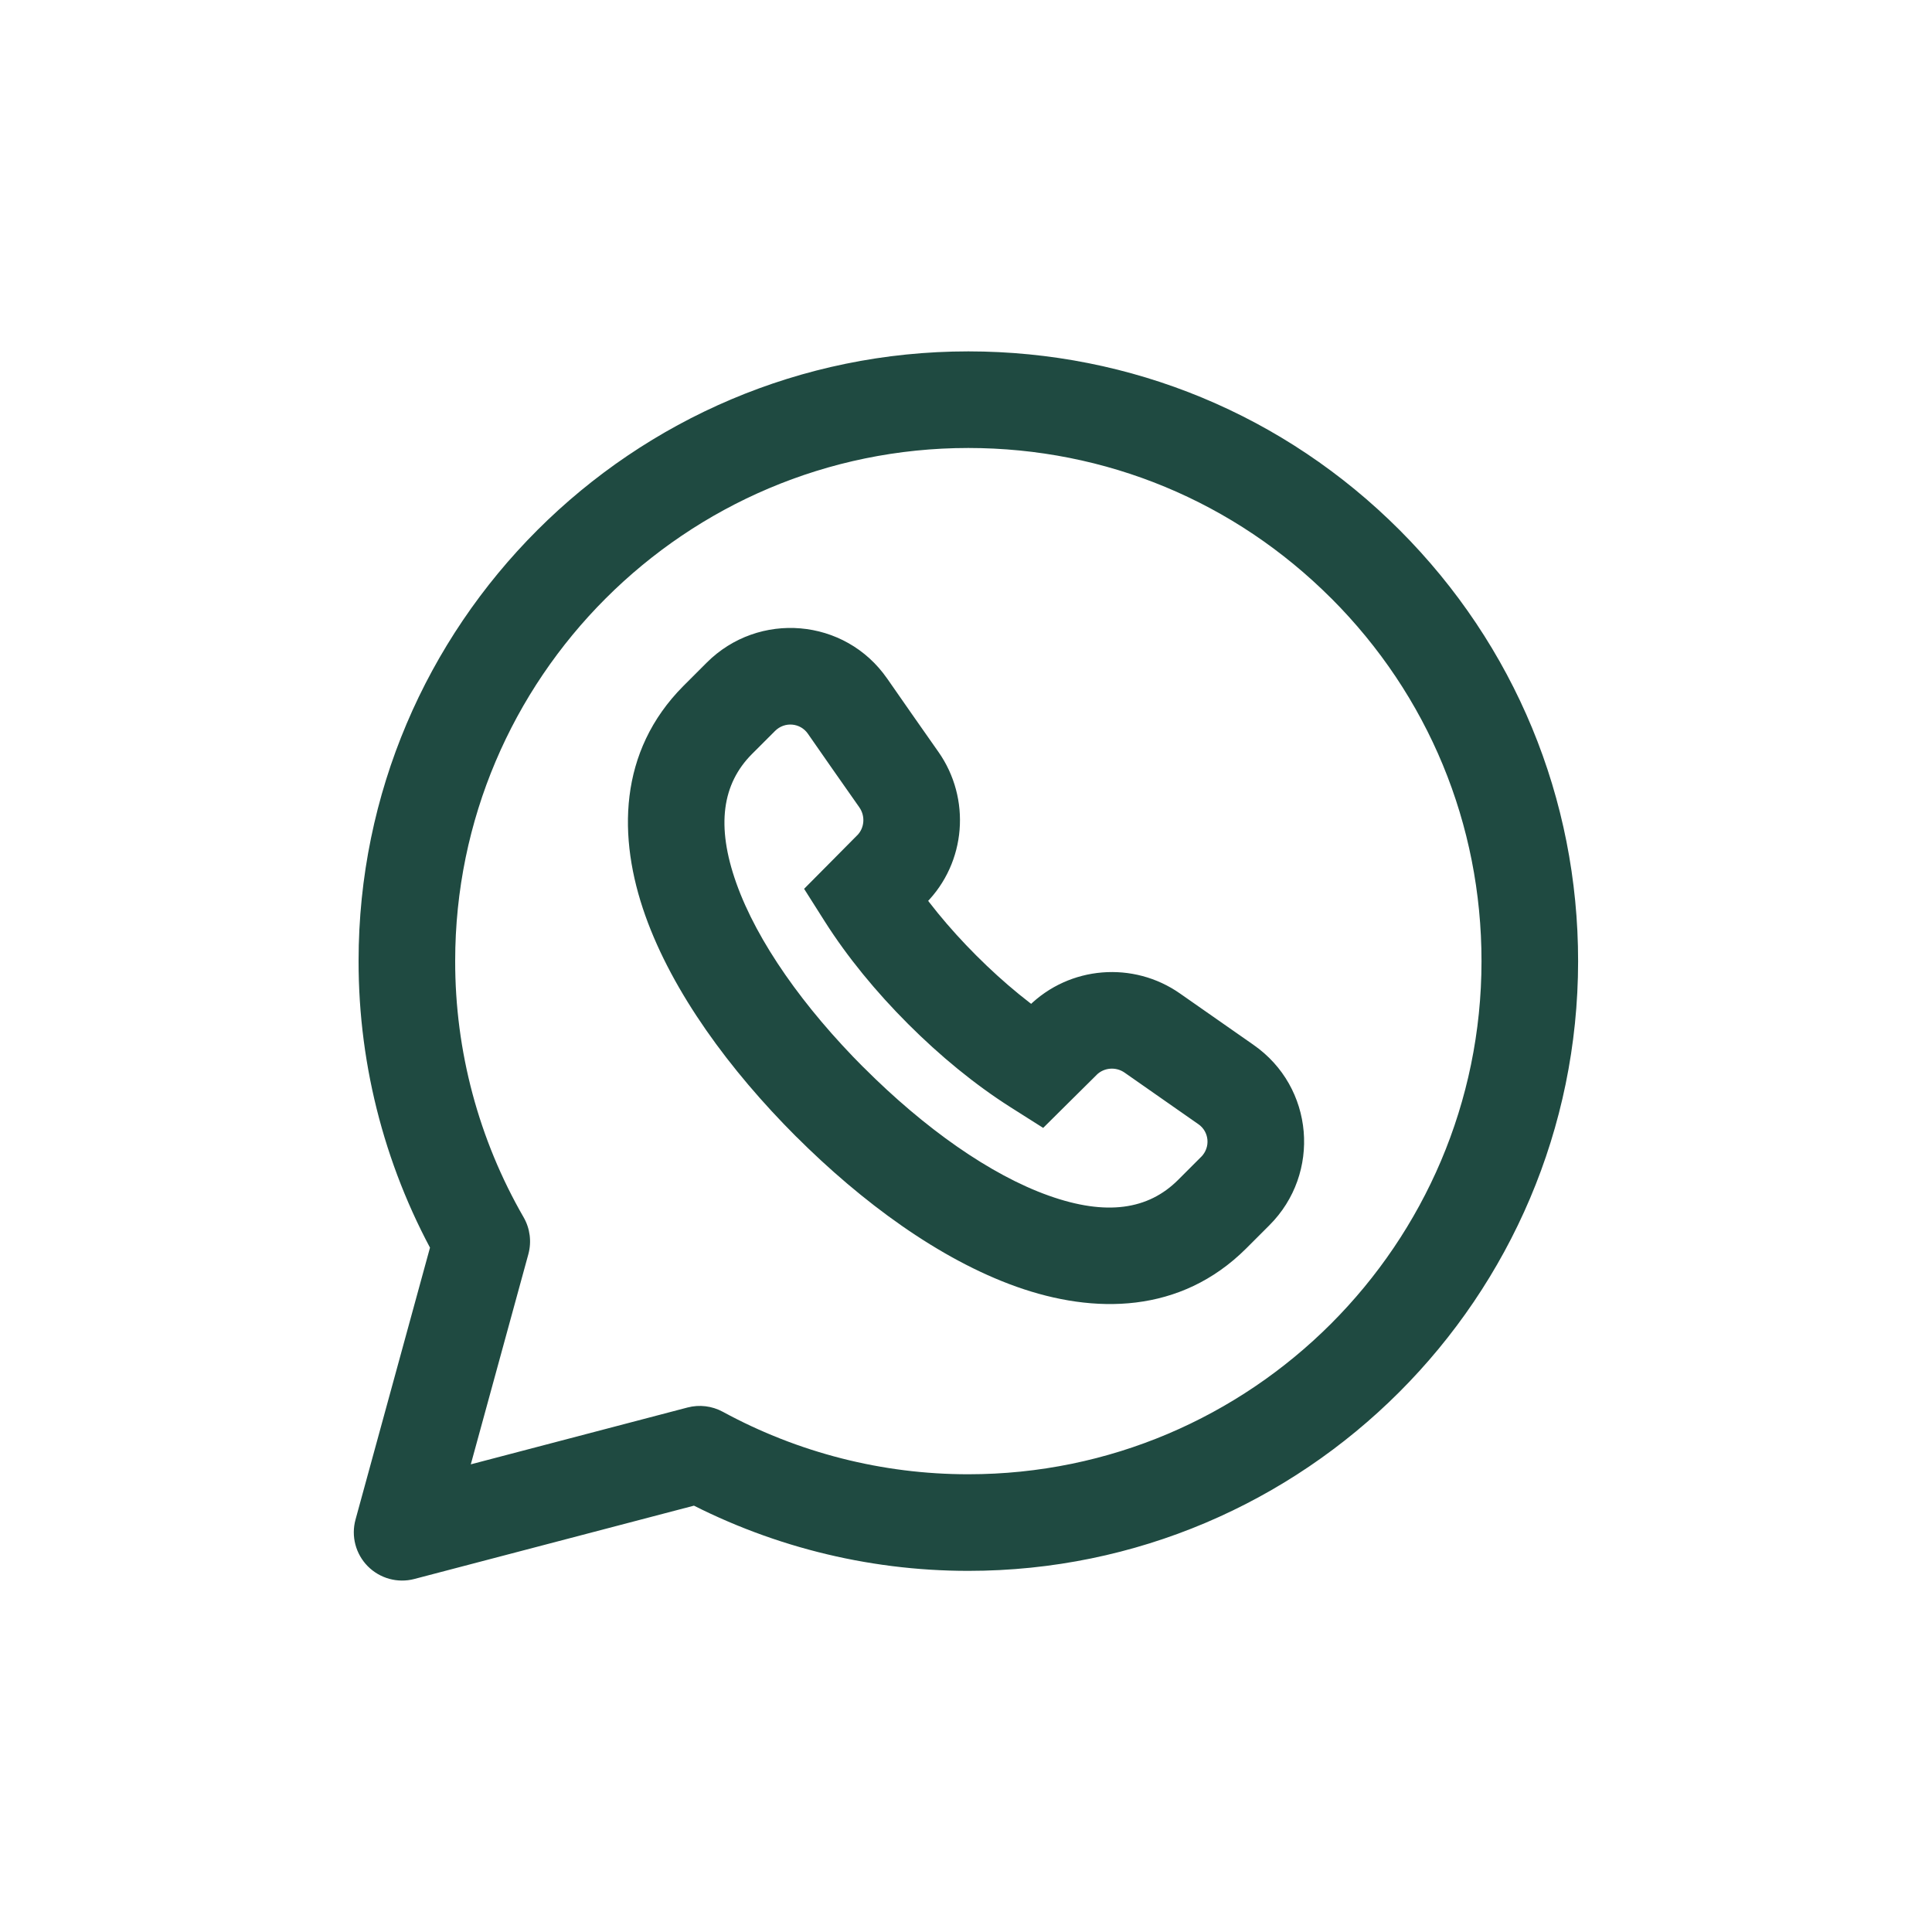 <?xml version="1.0" encoding="UTF-8"?> <svg xmlns="http://www.w3.org/2000/svg" width="40" height="40" viewBox="0 0 40 40" fill="none"><path d="M28.272 11.683L28.979 10.976L28.979 10.976L28.272 11.683ZM20.049 8.275L20.05 7.275H20.049V8.275ZM8.424 19.893L9.424 19.895L9.424 19.894L8.424 19.893ZM9.975 25.703L10.939 25.967C11.009 25.709 10.974 25.434 10.841 25.203L9.975 25.703ZM8.325 31.724L7.361 31.46C7.266 31.805 7.363 32.173 7.614 32.427C7.866 32.681 8.233 32.782 8.579 32.691L8.325 31.724ZM14.488 30.108L14.966 29.23C14.742 29.108 14.48 29.076 14.234 29.141L14.488 30.108ZM31.673 19.903L30.673 19.902L30.673 19.902L31.673 19.903ZM21.46 22.08L20.924 22.925L21.598 23.352L22.164 22.79L21.46 22.08ZM22.001 21.543L21.297 20.833L21.297 20.833L22.001 21.543ZM23.858 21.389L23.284 22.208L23.284 22.208L23.858 21.389ZM25.381 22.453L24.809 23.274L24.811 23.275L25.381 22.453ZM25.573 24.661L24.867 23.954L24.866 23.954L25.573 24.661ZM25.095 25.14L25.8 25.849L25.802 25.847L25.095 25.14ZM14.86 14.905L14.153 14.198L14.151 14.2L14.86 14.905ZM17.547 14.619L18.368 14.049L18.367 14.048L17.547 14.619ZM18.61 16.141L19.429 15.567L19.428 15.566L18.61 16.141ZM18.457 17.999L17.748 17.294L17.747 17.294L18.457 17.999ZM17.92 18.54L17.21 17.836L16.648 18.402L17.075 19.076L17.92 18.54ZM17.889 22.108C17.498 21.717 16.865 21.717 16.474 22.108C16.084 22.498 16.084 23.131 16.474 23.522L17.889 22.108ZM16.477 23.526C16.867 23.916 17.5 23.916 17.891 23.526C18.281 23.136 18.282 22.503 17.891 22.112L16.477 23.526ZM28.272 11.683L28.979 10.976C26.597 8.592 23.424 7.276 20.05 7.275L20.049 8.275L20.049 9.275C22.893 9.276 25.557 10.381 27.564 12.39L28.272 11.683ZM20.049 8.275V7.275C13.088 7.275 7.425 12.934 7.424 19.893L8.424 19.893L9.424 19.894C9.425 14.04 14.192 9.275 20.049 9.275V8.275ZM8.424 19.893L7.424 19.892C7.421 22.107 8.002 24.283 9.108 26.202L9.975 25.703L10.841 25.203C9.91 23.589 9.421 21.758 9.424 19.895L8.424 19.893ZM9.975 25.703L9.01 25.439L7.361 31.46L8.325 31.724L9.29 31.988L10.939 25.967L9.975 25.703ZM8.325 31.724L8.579 32.691L14.742 31.075L14.488 30.108L14.234 29.141L8.072 30.757L8.325 31.724ZM14.488 30.108L14.01 30.986C15.862 31.994 17.935 32.523 20.044 32.523V31.523V30.523C18.27 30.523 16.525 30.078 14.966 29.23L14.488 30.108ZM20.044 31.523V32.523H20.049V31.523V30.523H20.044V31.523ZM20.049 31.523V32.523C27.008 32.523 32.67 26.862 32.673 19.903L31.673 19.903L30.673 19.902C30.671 25.757 25.904 30.523 20.049 30.523V31.523ZM31.673 19.903L32.673 19.903C32.675 16.534 31.361 13.361 28.979 10.976L28.272 11.683L27.564 12.389C29.572 14.399 30.674 17.064 30.673 19.902L31.673 19.903ZM21.46 22.08L22.164 22.79L22.706 22.253L22.001 21.543L21.297 20.833L20.755 21.37L21.46 22.08ZM22.001 21.543L22.705 22.253C22.855 22.104 23.102 22.08 23.284 22.208L23.858 21.389L24.433 20.571C23.468 19.893 22.142 19.995 21.297 20.833L22.001 21.543ZM23.858 21.389L23.284 22.208C23.84 22.598 24.343 22.949 24.809 23.274L25.381 22.453L25.953 21.633C25.486 21.308 24.986 20.959 24.433 20.571L23.858 21.389ZM25.381 22.453L24.811 23.275C25.035 23.43 25.068 23.753 24.867 23.954L25.573 24.661L26.28 25.369C27.356 24.295 27.21 22.506 25.951 21.632L25.381 22.453ZM25.573 24.661L24.866 23.954L24.387 24.433L25.095 25.14L25.802 25.847L26.28 25.369L25.573 24.661ZM14.86 14.905L15.567 15.613L16.046 15.134L15.338 14.427L14.631 13.72L14.153 14.198L14.86 14.905ZM15.338 14.427L16.046 15.134C16.247 14.933 16.57 14.966 16.726 15.19L17.547 14.619L18.367 14.048C17.494 12.791 15.705 12.646 14.631 13.72L15.338 14.427ZM17.547 14.619L16.725 15.189C17.05 15.657 17.401 16.16 17.793 16.717L18.61 16.141L19.428 15.566C19.039 15.013 18.691 14.514 18.368 14.049L17.547 14.619ZM18.61 16.141L17.792 16.716C17.92 16.899 17.896 17.145 17.748 17.294L18.457 17.999L19.166 18.704C20.008 17.858 20.106 16.531 19.429 15.567L18.61 16.141ZM18.457 17.999L17.747 17.294L17.21 17.836L17.92 18.54L18.63 19.245L19.167 18.703L18.457 17.999ZM25.095 25.14L24.389 24.431C23.774 25.044 22.909 25.18 21.715 24.755C20.502 24.324 19.14 23.36 17.889 22.108L17.181 22.815L16.474 23.522C17.842 24.89 19.449 26.072 21.045 26.64C22.658 27.213 24.441 27.202 25.8 25.849L25.095 25.14ZM17.184 22.819L17.891 22.112C16.639 20.859 15.676 19.497 15.245 18.285C14.82 17.09 14.956 16.226 15.569 15.611L14.86 14.905L14.151 14.2C12.798 15.559 12.786 17.341 13.36 18.955C13.927 20.55 15.109 22.157 16.477 23.526L17.184 22.819ZM17.92 18.54L17.075 19.076C17.546 19.818 18.14 20.539 18.799 21.198L19.506 20.491L20.214 19.784C19.641 19.211 19.144 18.604 18.764 18.005L17.92 18.54ZM19.506 20.491L18.799 21.198L18.802 21.201L19.509 20.493L20.216 19.786L20.214 19.784L19.506 20.491ZM19.509 20.493L18.802 21.201C19.461 21.86 20.182 22.454 20.924 22.925L21.46 22.08L21.995 21.236C21.396 20.856 20.789 20.359 20.216 19.786L19.509 20.493Z" fill="#1F4A41"></path></svg> 